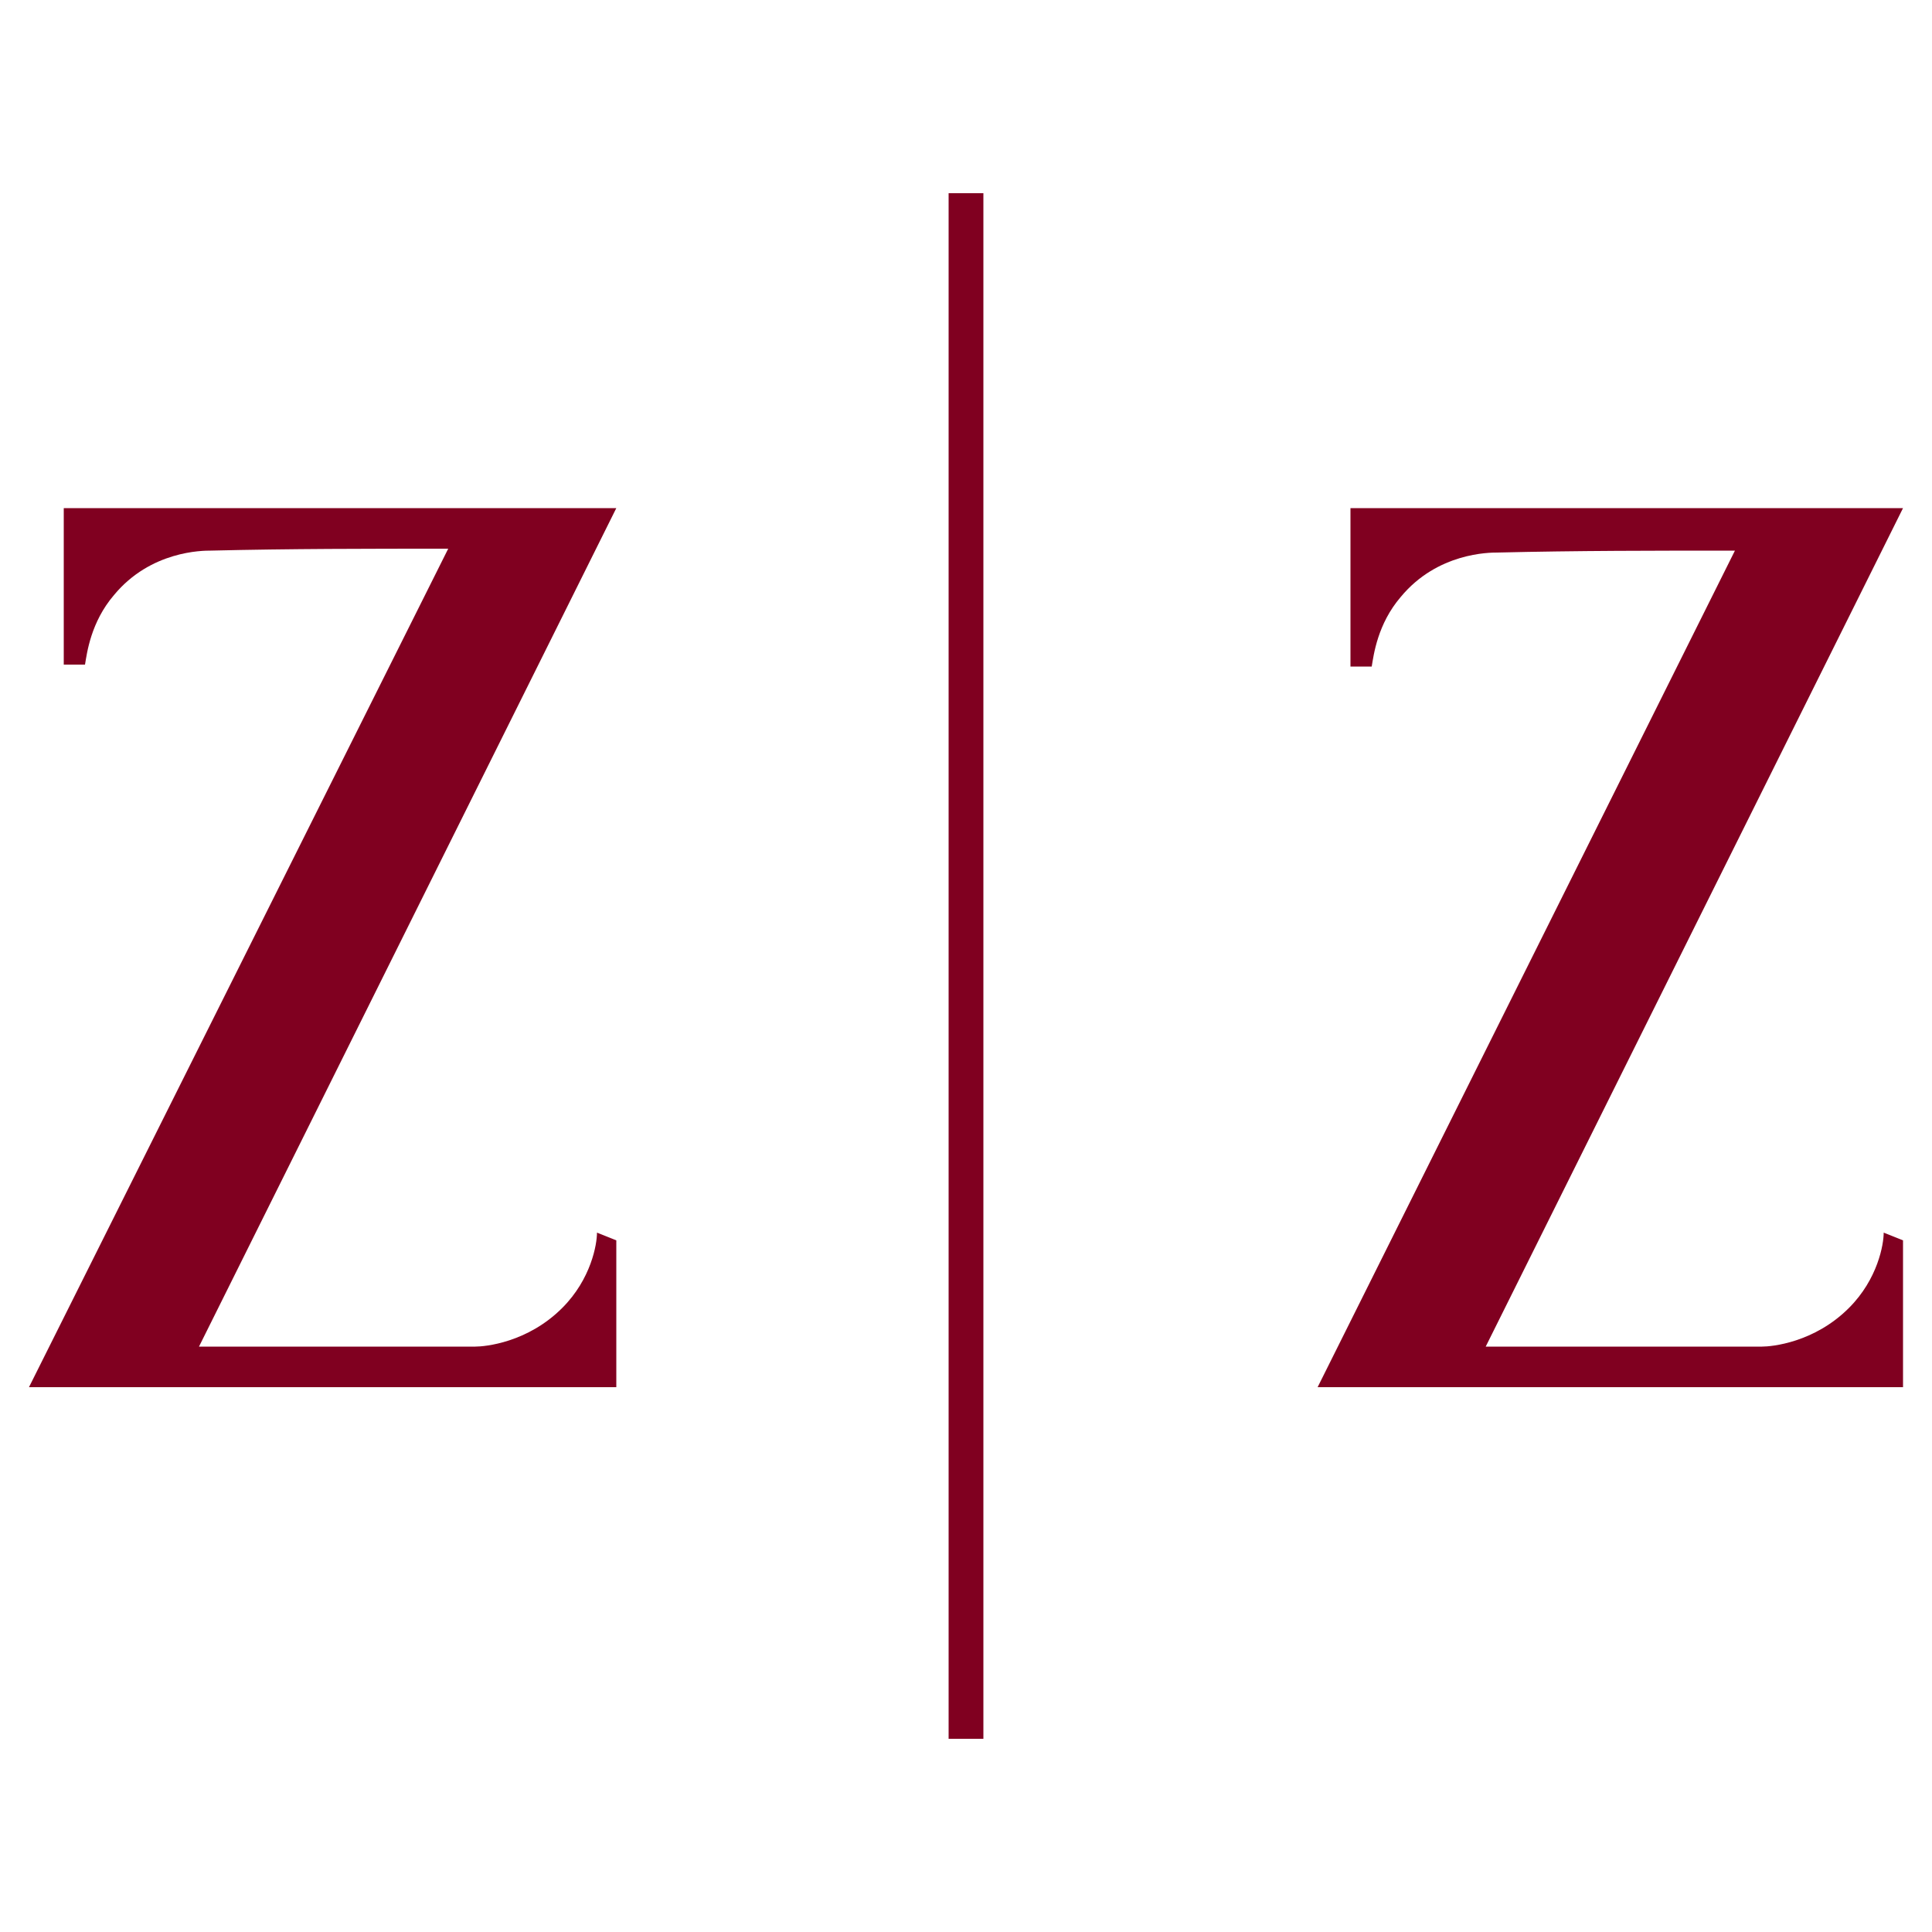 <?xml version="1.0" encoding="UTF-8"?>
<svg id="Outline" xmlns="http://www.w3.org/2000/svg" width="100" height="100" version="1.1" viewBox="0 0 100 100">
  <!-- Generator: Adobe Illustrator 29.1.0, SVG Export Plug-In . SVG Version: 2.1.0 Build 142)  -->
  <defs>
    <style>
      .st0 {
        fill: #800020;
      }
    </style>
  </defs>
  <path id="Z_left" class="st0" d="M3.3,34.5v-8.2h28.6l-21.6,43.4h14.3c.5,0,2.7-.2,4.5-2,1.5-1.5,1.8-3.3,1.8-3.9l1,.4v7.6H1.5L23.2,28.4c-4.1,0-8.2,0-12.3.1-.4,0-3.1,0-5,2.3-1.2,1.4-1.4,3-1.5,3.6h-1.1s0,0,0,0Z"/>
  <rect id="vertical_divider" class="st0" x="49.1" y="10" width="1.8" height="80"/>
  <path id="Z_right" class="st0" d="M69.9,34.5v-8.2h28.6l-21.6,43.4h14.3c.5,0,2.7-.2,4.5-2,1.5-1.5,1.8-3.3,1.8-3.9l1,.4v7.6h-30.3l21.6-43.3c-4.1,0-8.2,0-12.3.1-.4,0-3.1,0-5,2.3-1.2,1.4-1.4,3-1.5,3.6h-1.1s0,0,0,0Z"/>
</svg>